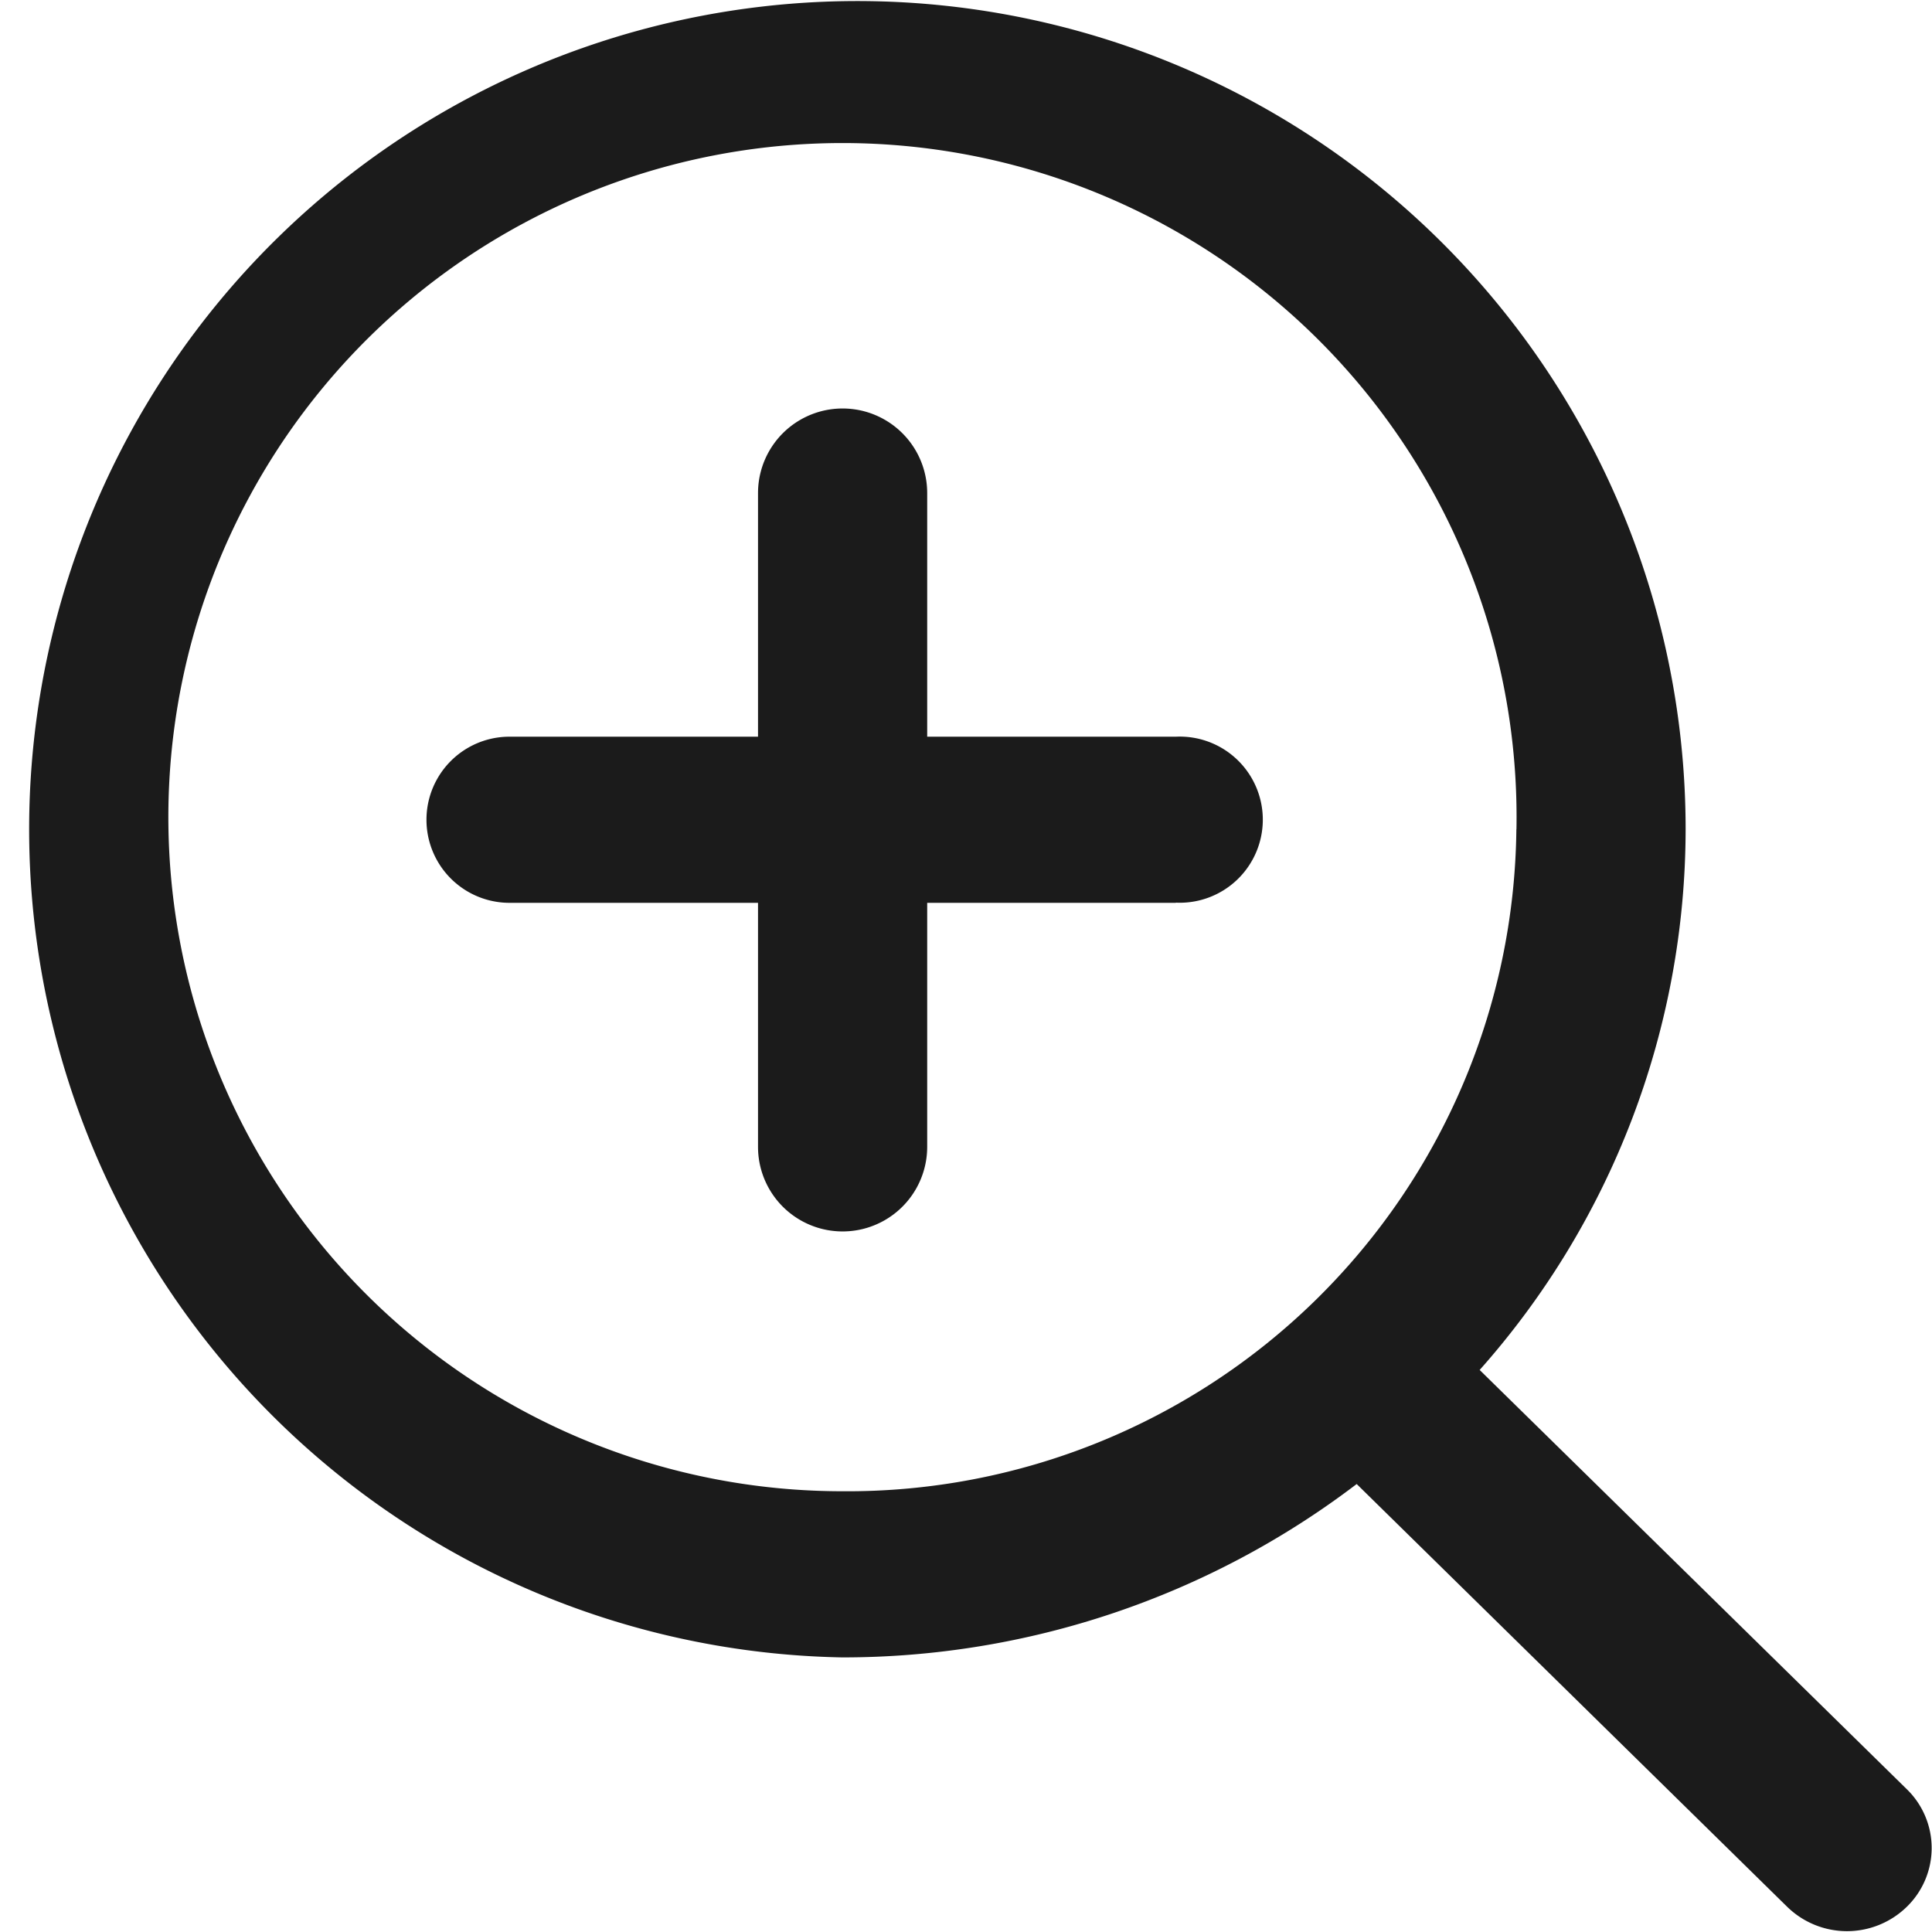 <svg xmlns="http://www.w3.org/2000/svg" width="23" height="23" viewBox="0 0 23 23">
  <defs>
    <style>
      .cls-1 {
        fill: #1b1b1b;
        fill-rule: evenodd;
      }
    </style>
  </defs>
  <path id="Magnifier_plus_b.svg" class="cls-1" d="M587.7,298.7a1.019,1.019,0,0,1-1.424,0l-5.125-5.033a10.1,10.1,0,0,1-6.124,2.064,9.86,9.86,0,1,1,10.04-9.858,9.706,9.706,0,0,1-2.452,6.436L587.7,297.3A0.976,0.976,0,0,1,587.7,298.7Zm-4.647-12.826a8.025,8.025,0,1,0-8.026,7.879A7.965,7.965,0,0,0,583.052,285.872Zm-4.057.874h-2.958v2.905a1.007,1.007,0,0,1-2.014,0v-2.905h-2.958a0.989,0.989,0,1,1,0-1.978h2.958v-2.9a1.007,1.007,0,0,1,2.014,0v2.9H579A0.989,0.989,0,1,1,579,286.746Z" transform="translate(-565 -276)"/>
</svg>

